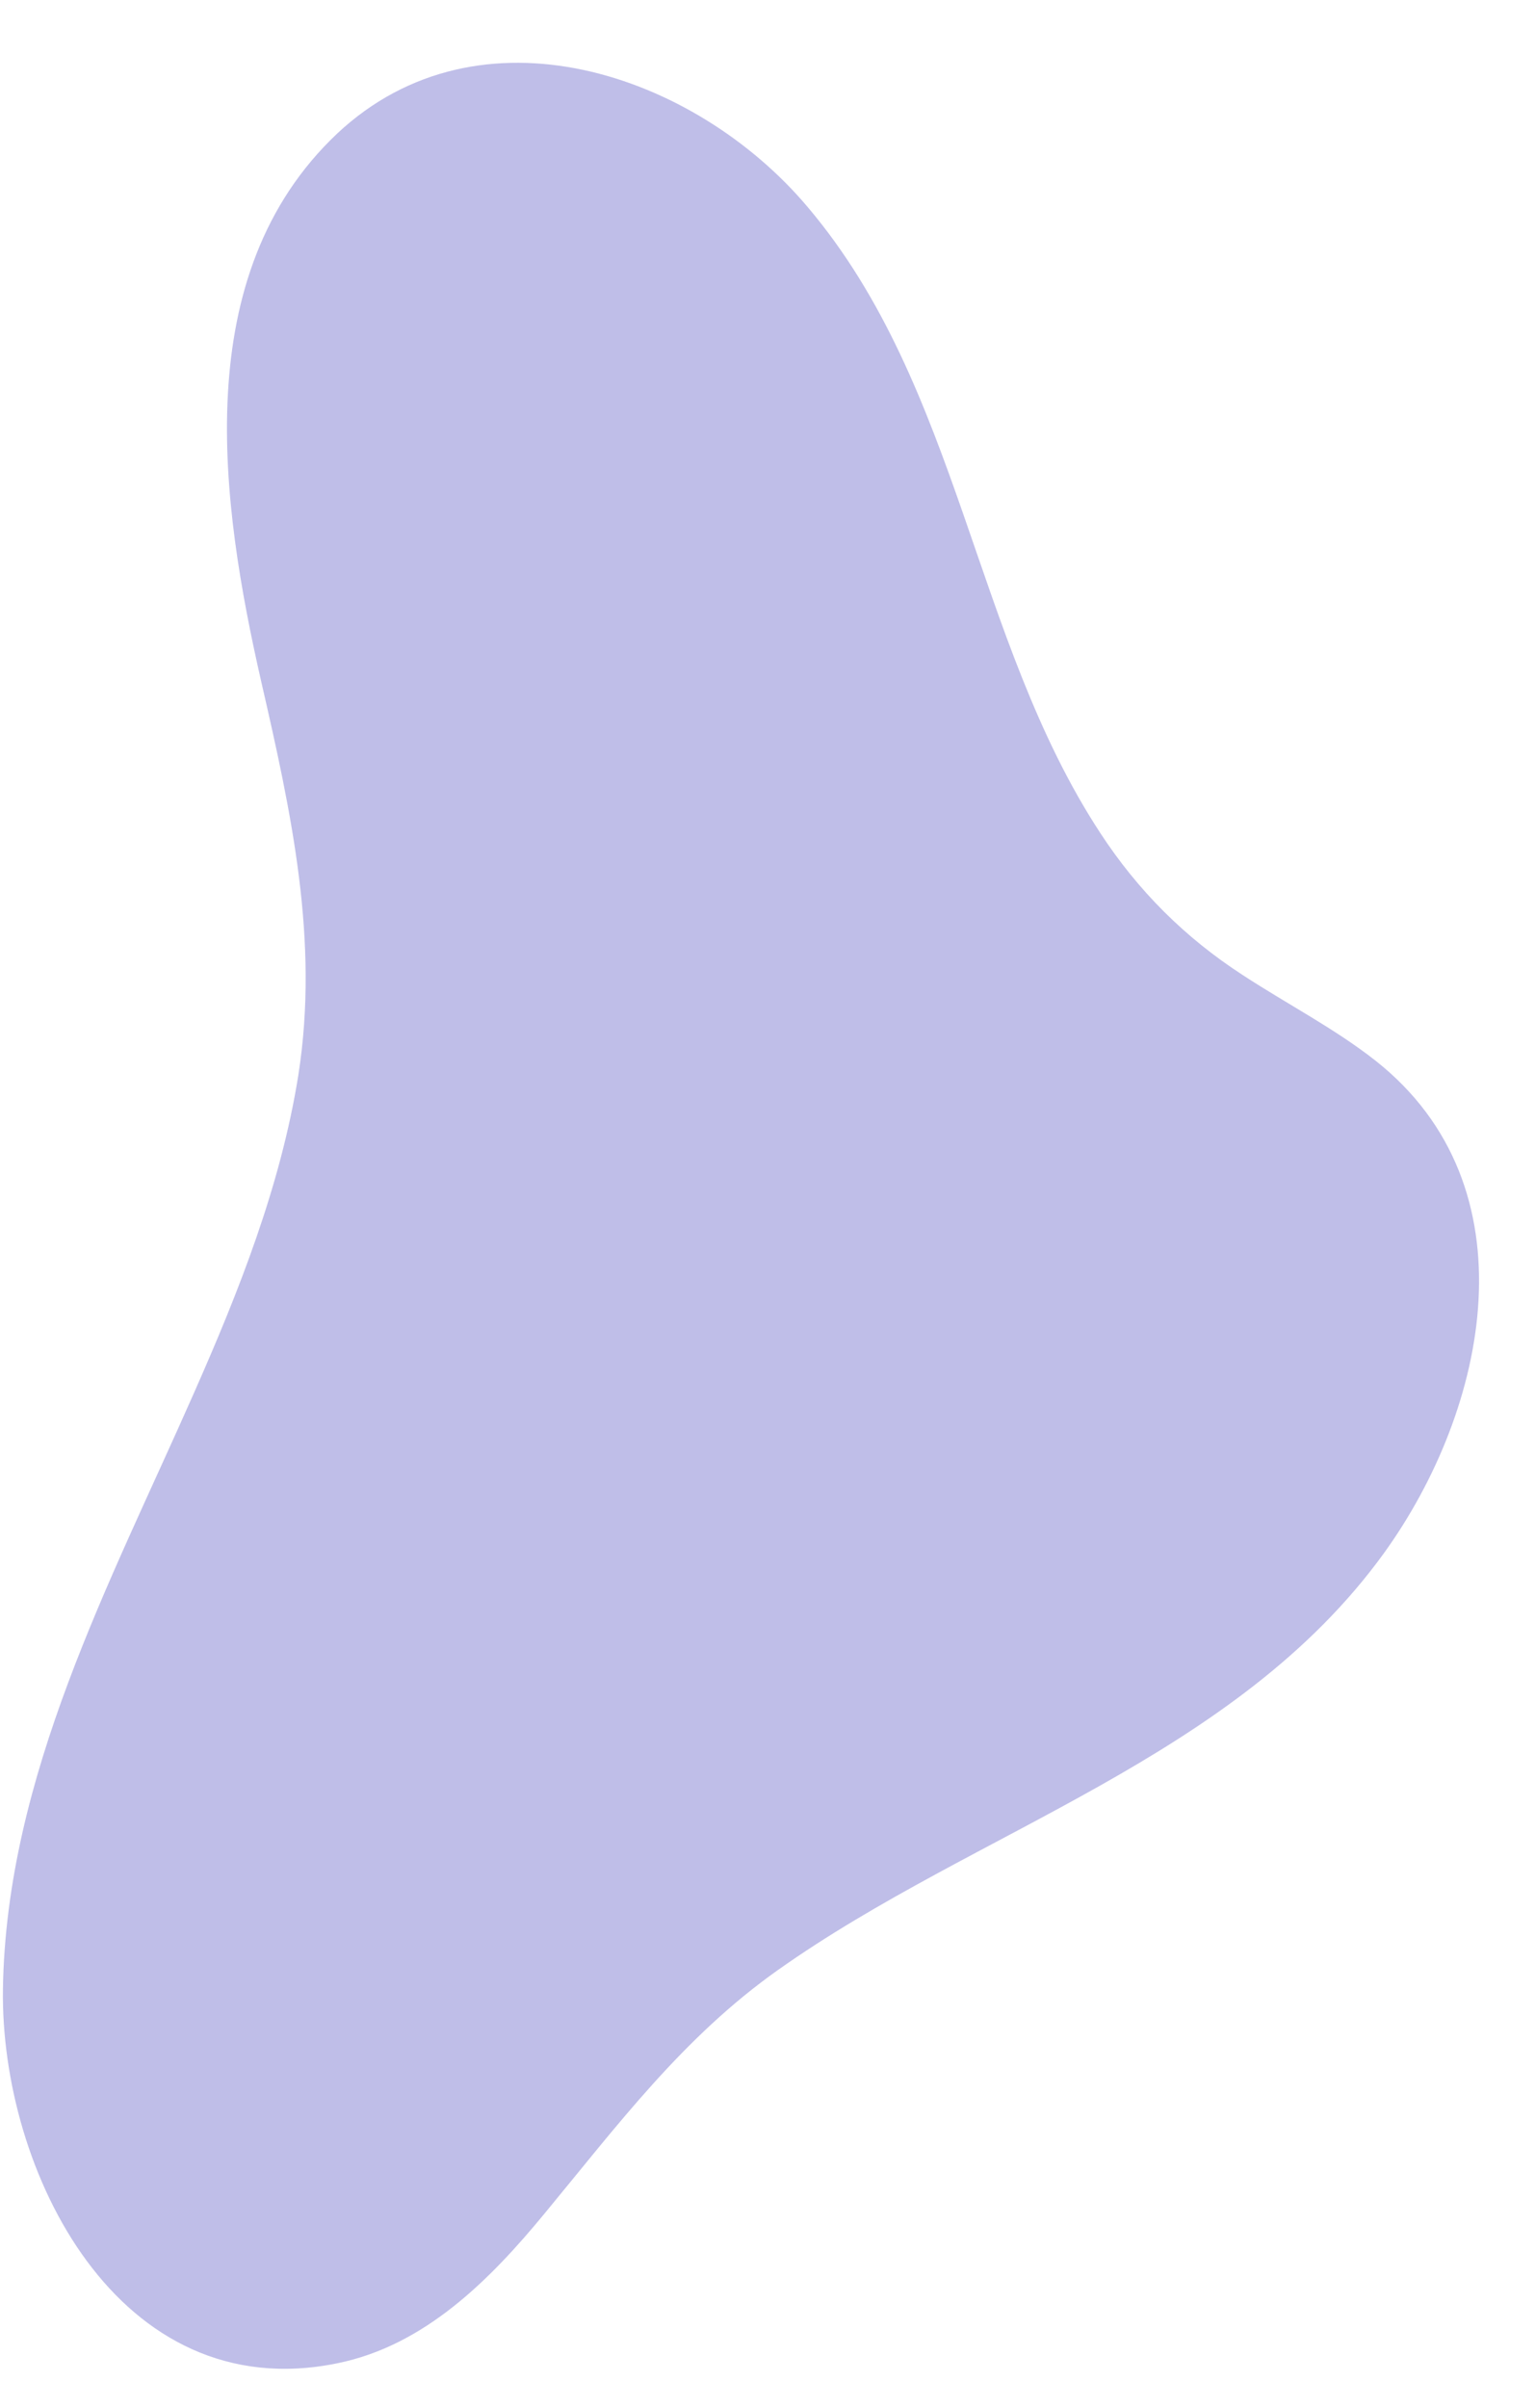 <?xml version="1.0" encoding="UTF-8" standalone="no"?><svg xmlns="http://www.w3.org/2000/svg" xmlns:xlink="http://www.w3.org/1999/xlink" fill="#000000" height="409.1" preserveAspectRatio="xMidYMid meet" version="1" viewBox="-0.5 -10.6 260.9 409.1" width="260.9" zoomAndPan="magnify"><g id="change1_1"><path d="M233.3,169.6c-7-5.5-15-9.6-22.5-14.5c-9.9-6.4-17.9-14.4-24.3-24.2c-21.6-33-23.8-75.7-49.7-106.3 c-19.2-22.8-55.8-35.2-80-12.5c-25.4,24-19.8,62.8-12.9,93.1c5.1,22.2,9.9,44,6.3,66.9c-3,18.8-10.1,36.7-17.8,54.1 C18.2,258.4,0.6,291.1,0,327.2c-0.5,31,19.6,71.3,56.8,63.7c14.9-3,26-14.2,35.3-25.5c12.4-15,23.5-29.9,39.6-41.3 c33.9-24,77.7-35.9,103-70.8C252.4,228.8,260.4,191,233.3,169.6z" fill="#bfbee8"/></g></svg>
